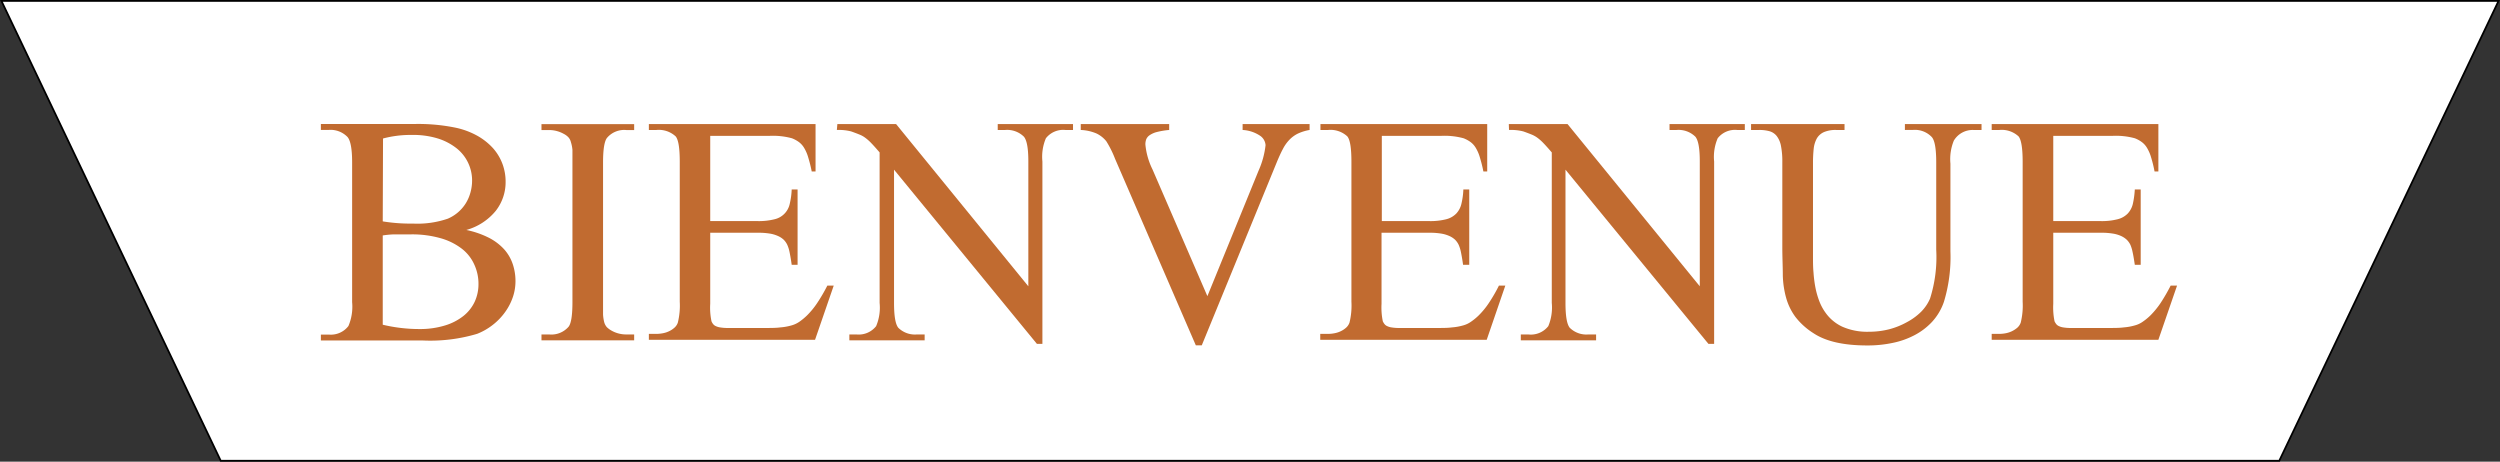 <svg xmlns="http://www.w3.org/2000/svg" viewBox="0 0 352 65"><rect x="0" y="0" width="352" height="65" fill="#333333" stroke="none"/><defs><style>.cls-1{fill:#fff;}.cls-2{fill:#c16b30;}</style></defs><title>welcome_2_1</title><g id="Calque_2" data-name="Calque 2"><g id="Calque_10" data-name="Calque 10"><g id="welcome"><polygon class="cls-1" points="31.08 64.88 0.2 0.13 351.8 0.13 320.92 64.88 31.08 64.88"/><path d="M351.6.25l-30.76,64.5H31.16L.4.25H351.6M352,0H0L31,65H321L352,0Z"/><path class="cls-2" d="M65.66,32.38a12.7,12.7,0,0,1,3.18,1.1A7.58,7.58,0,0,1,71,35.12,6,6,0,0,1,72.2,37.2a7.53,7.53,0,0,1,.38,2.39,7,7,0,0,1-.37,2.24,8,8,0,0,1-1.07,2.08,8.6,8.6,0,0,1-1.69,1.78A8.8,8.8,0,0,1,67.19,47a23,23,0,0,1-7.64.94H45.18v-.83h1.14a3.11,3.11,0,0,0,2.74-1.21,6.92,6.92,0,0,0,.52-3.35V22.86c0-1.87-.22-3.07-.65-3.57a3.32,3.32,0,0,0-2.61-1H45.18v-.83H58.34a26.06,26.06,0,0,1,5.91.54,11,11,0,0,1,3,1.14,8.8,8.8,0,0,1,2.17,1.73,7,7,0,0,1,1.32,2.19,7.13,7.13,0,0,1,.45,2.53,6.56,6.56,0,0,1-1.39,4.1A8.18,8.18,0,0,1,65.66,32.38ZM53.89,31.17a24,24,0,0,0,4.25.31,13.15,13.15,0,0,0,4.91-.69,5.55,5.55,0,0,0,2.54-2.18,5.79,5.79,0,0,0,.65-1.51,6.25,6.25,0,0,0,.23-1.68,5.78,5.78,0,0,0-2.18-4.54,8.22,8.22,0,0,0-2.67-1.39A11.83,11.83,0,0,0,57.93,19a14.93,14.93,0,0,0-4,.5Zm0,14.55a22.14,22.14,0,0,0,5.14.61,11.93,11.93,0,0,0,3.61-.5,7.81,7.81,0,0,0,2.62-1.35,5.6,5.6,0,0,0,1.58-2A5.9,5.9,0,0,0,67.37,40a6.46,6.46,0,0,0-.58-2.73A5.84,5.84,0,0,0,65,35a8.82,8.82,0,0,0-3-1.47A14.64,14.64,0,0,0,57.87,33c-.95,0-1.74,0-2.4,0a13.07,13.07,0,0,0-1.58.15Z"/><path class="cls-2" d="M89.29,47.09v.83H76.24v-.83h1.08A3.21,3.21,0,0,0,80.06,46c.36-.46.54-1.62.54-3.46V22.86c0-.72,0-1.31,0-1.76A5.2,5.2,0,0,0,80.38,20a1.52,1.52,0,0,0-.36-.68,2.41,2.41,0,0,0-.64-.47,4.23,4.23,0,0,0-2.06-.54H76.24v-.83H89.29v.83h-1.1a3.17,3.17,0,0,0-2.72,1.1c-.37.46-.56,1.62-.56,3.46V42.53c0,.72,0,1.31,0,1.75a5.66,5.66,0,0,0,.17,1.11,1.77,1.77,0,0,0,.37.68,3.13,3.13,0,0,0,.65.48,4.16,4.16,0,0,0,2,.54Z"/><path class="cls-2" d="M100,19.13v12h6.69a9,9,0,0,0,2.37-.26,2.83,2.83,0,0,0,2.14-2.19,10.3,10.3,0,0,0,.27-2h.83v10.6h-.83c-.1-.74-.21-1.35-.31-1.83a4.76,4.76,0,0,0-.32-1,2.57,2.57,0,0,0-.51-.71,2.9,2.9,0,0,0-.81-.52,4.54,4.54,0,0,0-1.19-.34,9.92,9.92,0,0,0-1.64-.11H100v10a9.19,9.19,0,0,0,.18,2.47,1.63,1.63,0,0,0,.22.38,1,1,0,0,0,.39.3,2.21,2.21,0,0,0,.68.19,6,6,0,0,0,1,.07h5.17c.88,0,1.62,0,2.21-.08a7.88,7.88,0,0,0,1.55-.27,3.7,3.7,0,0,0,1.17-.54,8.48,8.48,0,0,0,1.06-.88,11,11,0,0,0,1.42-1.73,23.48,23.48,0,0,0,1.44-2.47h.9l-2.63,7.63H91.36v-.83h1.07a4.73,4.73,0,0,0,.9-.09,3.32,3.32,0,0,0,.89-.29,3,3,0,0,0,.75-.5,1.64,1.64,0,0,0,.47-.71,10,10,0,0,0,.27-2.94V22.77c0-1.92-.19-3.11-.58-3.57a3.49,3.49,0,0,0-2.7-.9H91.36v-.83h23.47v6.67h-.54a19.94,19.94,0,0,0-.5-2,5.5,5.5,0,0,0-.56-1.3,2.78,2.78,0,0,0-.72-.82,4.39,4.39,0,0,0-1-.55,10.15,10.15,0,0,0-3.17-.34Z"/><path class="cls-2" d="M117.9,17.47h8.27l18.62,22.84V22.74c0-1.87-.21-3-.63-3.5a3.36,3.36,0,0,0-2.63-.94h-1.05v-.83h10.6v.83H150a3.09,3.09,0,0,0-2.74,1.17,6.69,6.69,0,0,0-.49,3.27V48.42H146L125.88,23.89V42.65c0,1.87.2,3,.6,3.5a3.33,3.33,0,0,0,2.63.94h1.08v.83h-10.6v-.83h1a3.12,3.12,0,0,0,2.77-1.17,6.69,6.69,0,0,0,.49-3.27V21.46c-.45-.52-.82-.94-1.12-1.25a6.52,6.52,0,0,0-.86-.78,3.54,3.54,0,0,0-.87-.49c-.32-.13-.71-.28-1.17-.44a7,7,0,0,0-2-.2Z"/><path class="cls-2" d="M184.39,17.47v.83a6.56,6.56,0,0,0-1.65.51,4.23,4.23,0,0,0-1.2.88,5.41,5.41,0,0,0-.91,1.29c-.27.5-.53,1.08-.8,1.72L169.21,48.62h-.84L157,22.36a14.43,14.43,0,0,0-1.23-2.47,4,4,0,0,0-1.37-1.09,6.29,6.29,0,0,0-2.23-.5v-.83h12.45v.83a10.76,10.76,0,0,0-1.74.29,3.17,3.17,0,0,0-1,.44,1.33,1.33,0,0,0-.49.58,2.11,2.11,0,0,0-.12.73,10,10,0,0,0,1,3.51L170,41.7l7.19-17.63a12.14,12.14,0,0,0,1-3.62,1.73,1.73,0,0,0-.73-1.31,4.9,4.9,0,0,0-2.5-.84v-.83Z"/><path class="cls-2" d="M194.56,19.13v12h6.7a9,9,0,0,0,2.37-.26,3,3,0,0,0,1.42-.81,3,3,0,0,0,.72-1.38,10.3,10.3,0,0,0,.27-2h.83v10.6H206c-.1-.74-.21-1.35-.31-1.83a4.76,4.76,0,0,0-.32-1,2.57,2.57,0,0,0-.51-.71,2.9,2.9,0,0,0-.81-.52,4.54,4.54,0,0,0-1.19-.34,9.92,9.92,0,0,0-1.64-.11h-6.7v10a9.66,9.66,0,0,0,.18,2.47,2.14,2.14,0,0,0,.23.38,1,1,0,0,0,.39.3,2.14,2.14,0,0,0,.67.19,6.19,6.19,0,0,0,1.05.07h5.17c.88,0,1.62,0,2.21-.08a7.88,7.88,0,0,0,1.55-.27,3.54,3.54,0,0,0,1.16-.54,7.85,7.85,0,0,0,1.07-.88,11,11,0,0,0,1.42-1.73,21.88,21.88,0,0,0,1.43-2.47h.9l-2.62,7.63H185.89v-.83H187a4.73,4.73,0,0,0,.9-.09,3.44,3.44,0,0,0,.89-.29,3.17,3.17,0,0,0,.75-.5,1.73,1.73,0,0,0,.47-.71,10,10,0,0,0,.27-2.94V22.77c0-1.92-.19-3.11-.58-3.57a3.49,3.49,0,0,0-2.7-.9h-1.08v-.83h23.48v6.67h-.54a19.94,19.94,0,0,0-.5-2,5.5,5.5,0,0,0-.56-1.3,2.78,2.78,0,0,0-.72-.82,4.39,4.39,0,0,0-1-.55,10.15,10.15,0,0,0-3.17-.34Z"/><path class="cls-2" d="M212.44,17.47h8.27l18.62,22.84V22.74c0-1.87-.21-3-.63-3.5a3.38,3.38,0,0,0-2.63-.94h-1v-.83h10.6v.83h-1.08a3.09,3.09,0,0,0-2.74,1.17,6.65,6.65,0,0,0-.5,3.27V48.42h-.8L220.42,23.89V42.65c0,1.87.2,3,.6,3.5a3.33,3.33,0,0,0,2.63.94h1.08v.83h-10.6v-.83h1.05A3.12,3.12,0,0,0,218,45.92a6.82,6.82,0,0,0,.49-3.27V21.46c-.45-.52-.82-.94-1.12-1.25a6.52,6.52,0,0,0-.86-.78,3.74,3.74,0,0,0-.87-.49c-.32-.13-.71-.28-1.17-.44a7,7,0,0,0-2-.2Z"/><path class="cls-2" d="M268.21,18.3v-.83H279v.83h-1.14a3.08,3.08,0,0,0-2.76,1.5,6.87,6.87,0,0,0-.48,3.24V35.39a21.66,21.66,0,0,1-.92,7.12,8,8,0,0,1-1.66,2.8,9.22,9.22,0,0,1-2.49,1.89,11.57,11.57,0,0,1-3.11,1.09,17,17,0,0,1-3.54.35c-3.31,0-5.83-.57-7.57-1.73a9.84,9.84,0,0,1-2.53-2.28,8.29,8.29,0,0,1-1.3-2.65,13,13,0,0,1-.48-3.21c0-1.17-.07-2.51-.07-4V22.86a11.32,11.32,0,0,0-.19-2.32,3.26,3.26,0,0,0-.6-1.39,2,2,0,0,0-1-.67,5.27,5.27,0,0,0-1.47-.18h-1.14v-.83h13.16v.83h-1.17a4.17,4.17,0,0,0-1.73.3,2.2,2.2,0,0,0-1,.89,3.88,3.88,0,0,0-.44,1.44,18.2,18.2,0,0,0-.1,1.93V36.13c0,.75,0,1.49.07,2.22a17.69,17.69,0,0,0,.27,2.13,11.66,11.66,0,0,0,.55,1.93,7.09,7.09,0,0,0,.91,1.67A6,6,0,0,0,259.4,46a8.69,8.69,0,0,0,3.76.71,11.51,11.51,0,0,0,2.84-.35,10.56,10.56,0,0,0,2.49-1,8.48,8.48,0,0,0,2-1.46,6,6,0,0,0,1.26-1.86,19.28,19.28,0,0,0,.87-6.89V22.86q0-2.88-.63-3.57a3.28,3.28,0,0,0-2.6-1Z"/><path class="cls-2" d="M289.1,19.13v12h6.69a8.93,8.93,0,0,0,2.37-.26,3,3,0,0,0,1.43-.81,3,3,0,0,0,.72-1.38,12.16,12.16,0,0,0,.27-2h.83v10.6h-.83c-.11-.74-.21-1.35-.32-1.83a4.87,4.87,0,0,0-.31-1,2.6,2.6,0,0,0-.52-.71,3,3,0,0,0-.8-.52,4.5,4.5,0,0,0-1.2-.34,9.84,9.84,0,0,0-1.64-.11H289.1v10a9.66,9.66,0,0,0,.18,2.47,2.14,2.14,0,0,0,.23.38,1,1,0,0,0,.39.3,2.14,2.14,0,0,0,.67.19,6.19,6.19,0,0,0,1.05.07h5.16c.89,0,1.62,0,2.22-.08a7.77,7.77,0,0,0,1.54-.27,3.5,3.5,0,0,0,1.17-.54,7.85,7.85,0,0,0,1.07-.88,11.64,11.64,0,0,0,1.42-1.73,25.42,25.42,0,0,0,1.43-2.47h.9l-2.63,7.63H280.43v-.83h1.08a4.9,4.9,0,0,0,.9-.09,3.49,3.49,0,0,0,1.64-.79,1.73,1.73,0,0,0,.47-.71,10,10,0,0,0,.27-2.94V22.77c0-1.92-.2-3.11-.58-3.57a3.49,3.49,0,0,0-2.7-.9h-1.08v-.83H303.9v6.67h-.54a17.78,17.78,0,0,0-.49-2,5.5,5.5,0,0,0-.56-1.3,2.78,2.78,0,0,0-.72-.82,4.25,4.25,0,0,0-1-.55,10.08,10.08,0,0,0-3.16-.34Z"/></g></g></g></svg>